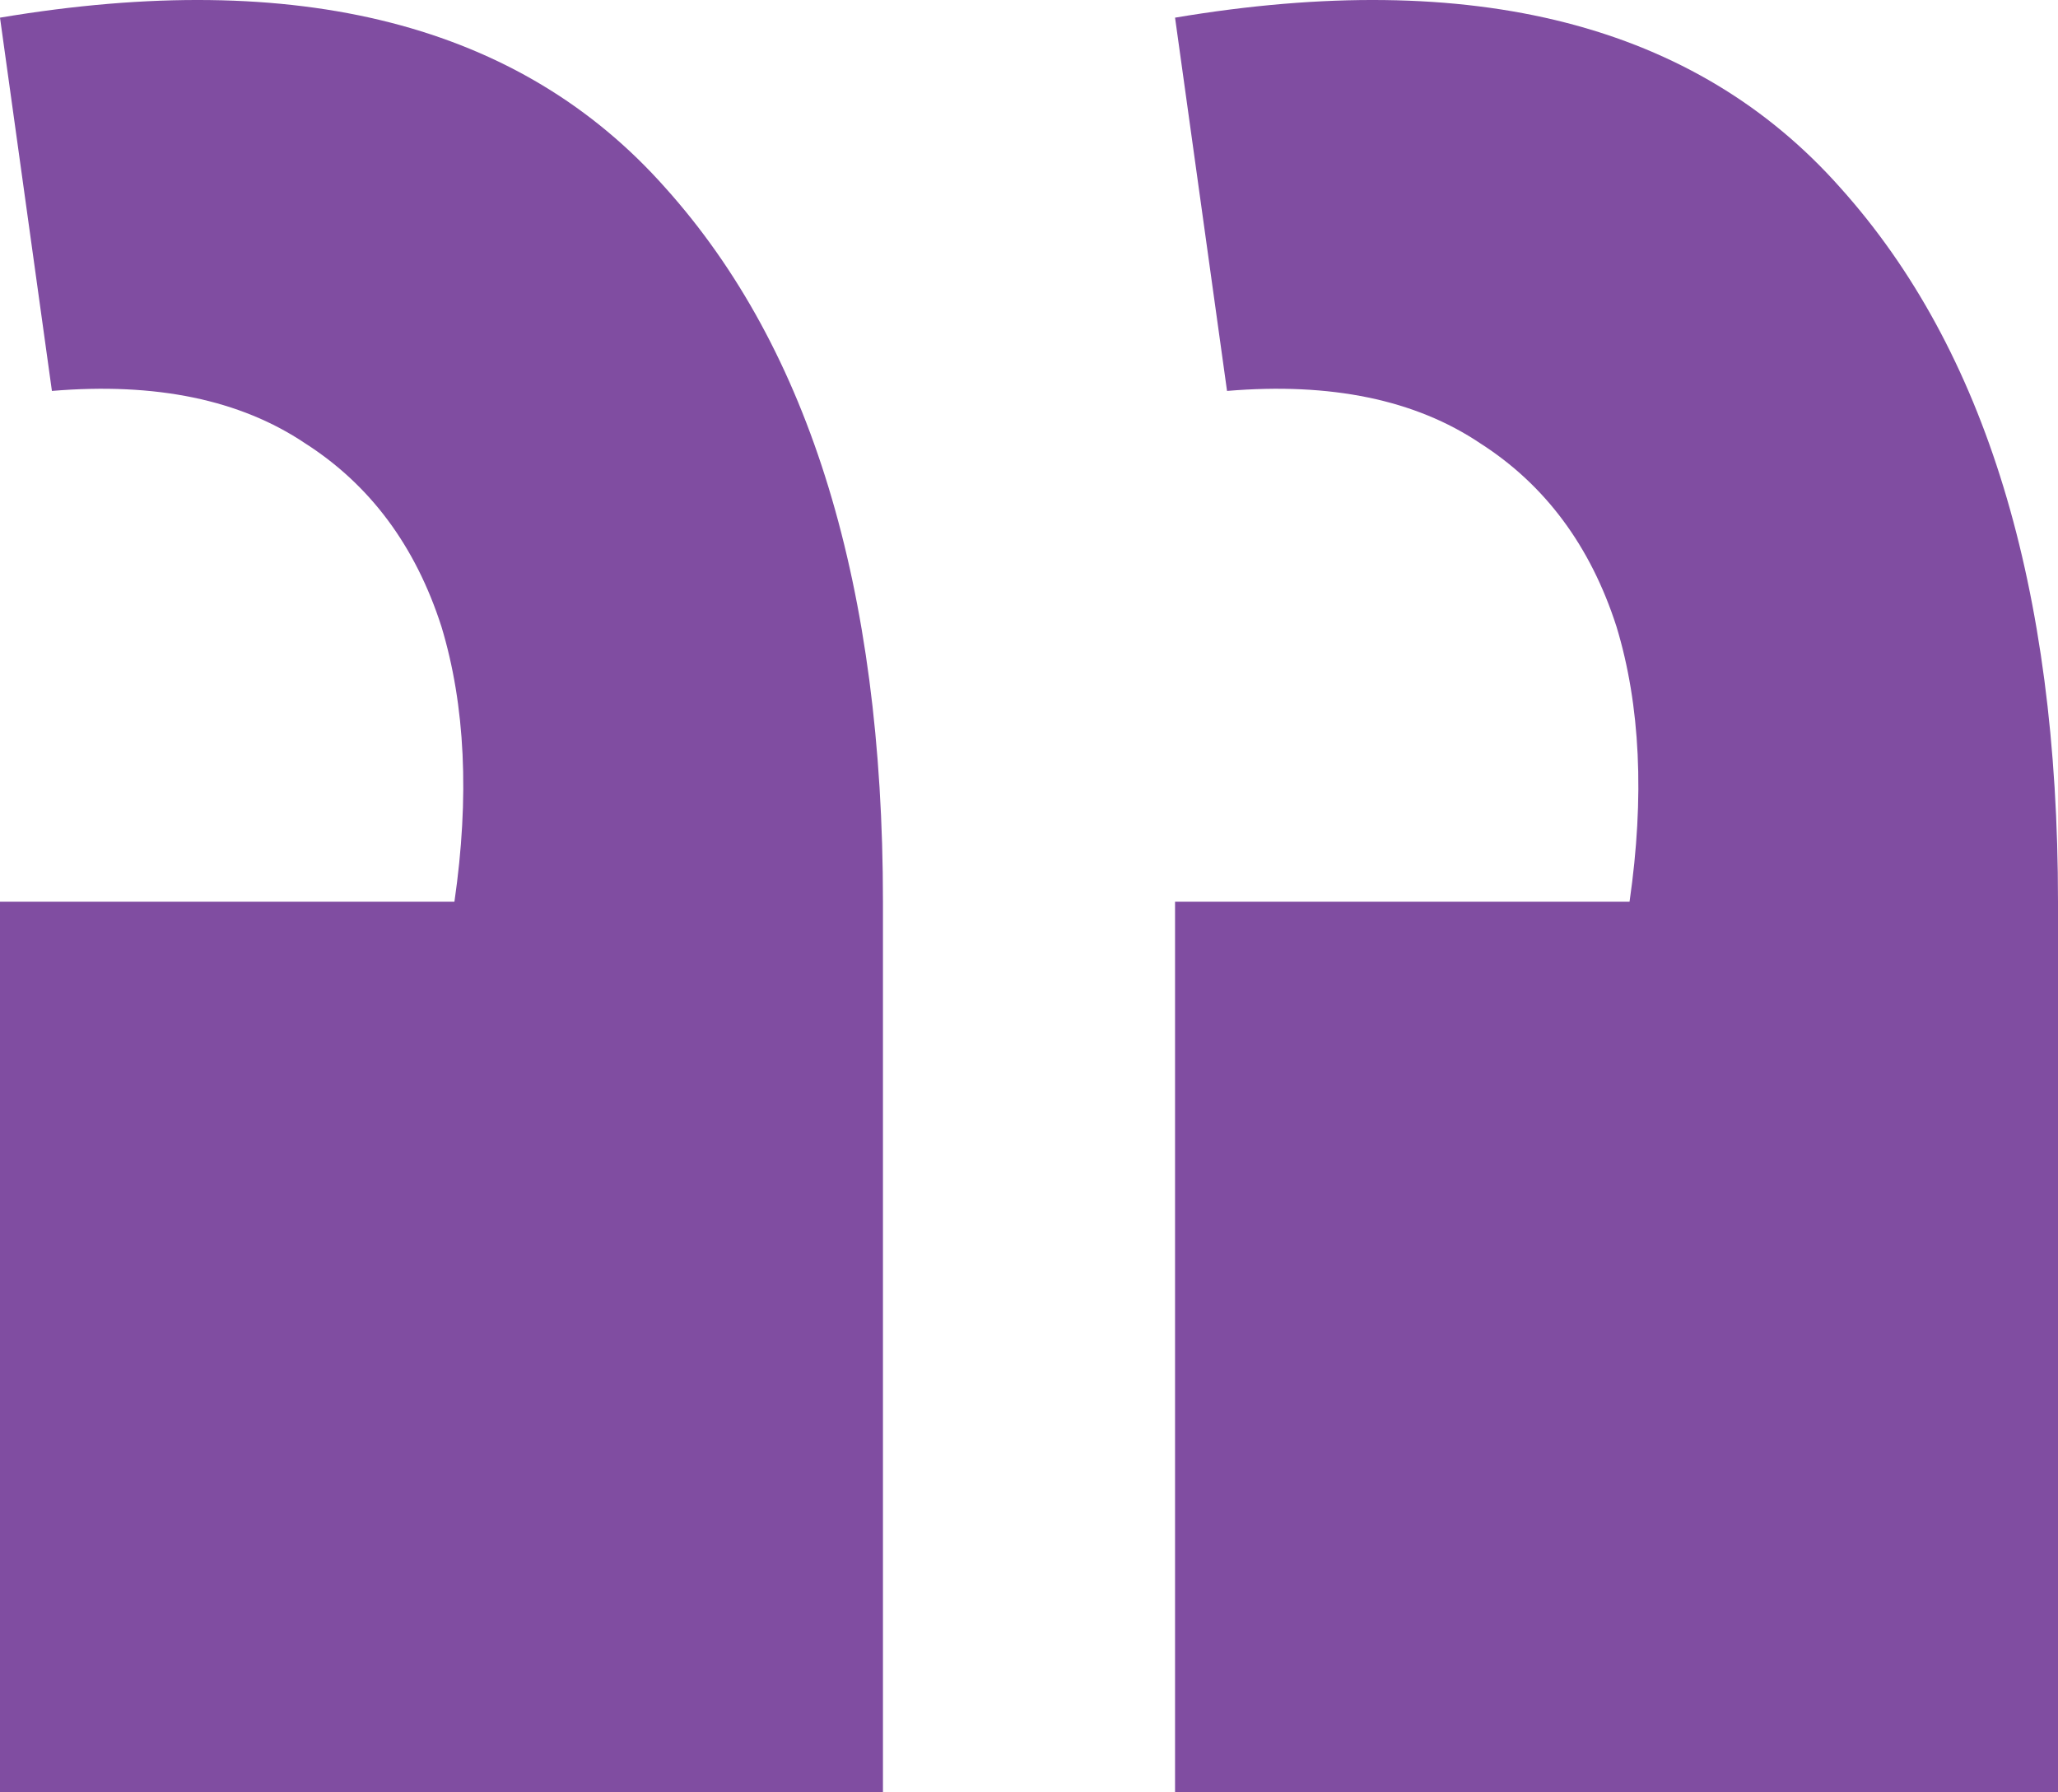 <svg width="31" height="27" viewBox="0 0 31 27" fill="none" xmlns="http://www.w3.org/2000/svg">
<path d="M0 0.266L0.782 5.889C2.347 5.758 3.618 6.021 4.596 6.678C5.574 7.303 6.259 8.224 6.65 9.441C7.008 10.624 7.074 12.005 6.845 13.584H0V27H13.3V13.584C13.3 8.849 12.208 5.264 10.024 2.831C7.84 0.365 4.498 -0.49 0 0.266ZM17.7 0.266L18.483 5.889C20.047 5.758 21.319 6.021 22.297 6.678C23.274 7.303 23.959 8.224 24.35 9.441C24.709 10.624 24.774 12.005 24.546 13.584H17.7V27H31V13.584C31 8.849 29.908 5.264 27.724 2.831C25.54 0.365 22.199 -0.49 17.7 0.266Z" fill="#804DA1"/>
</svg>
